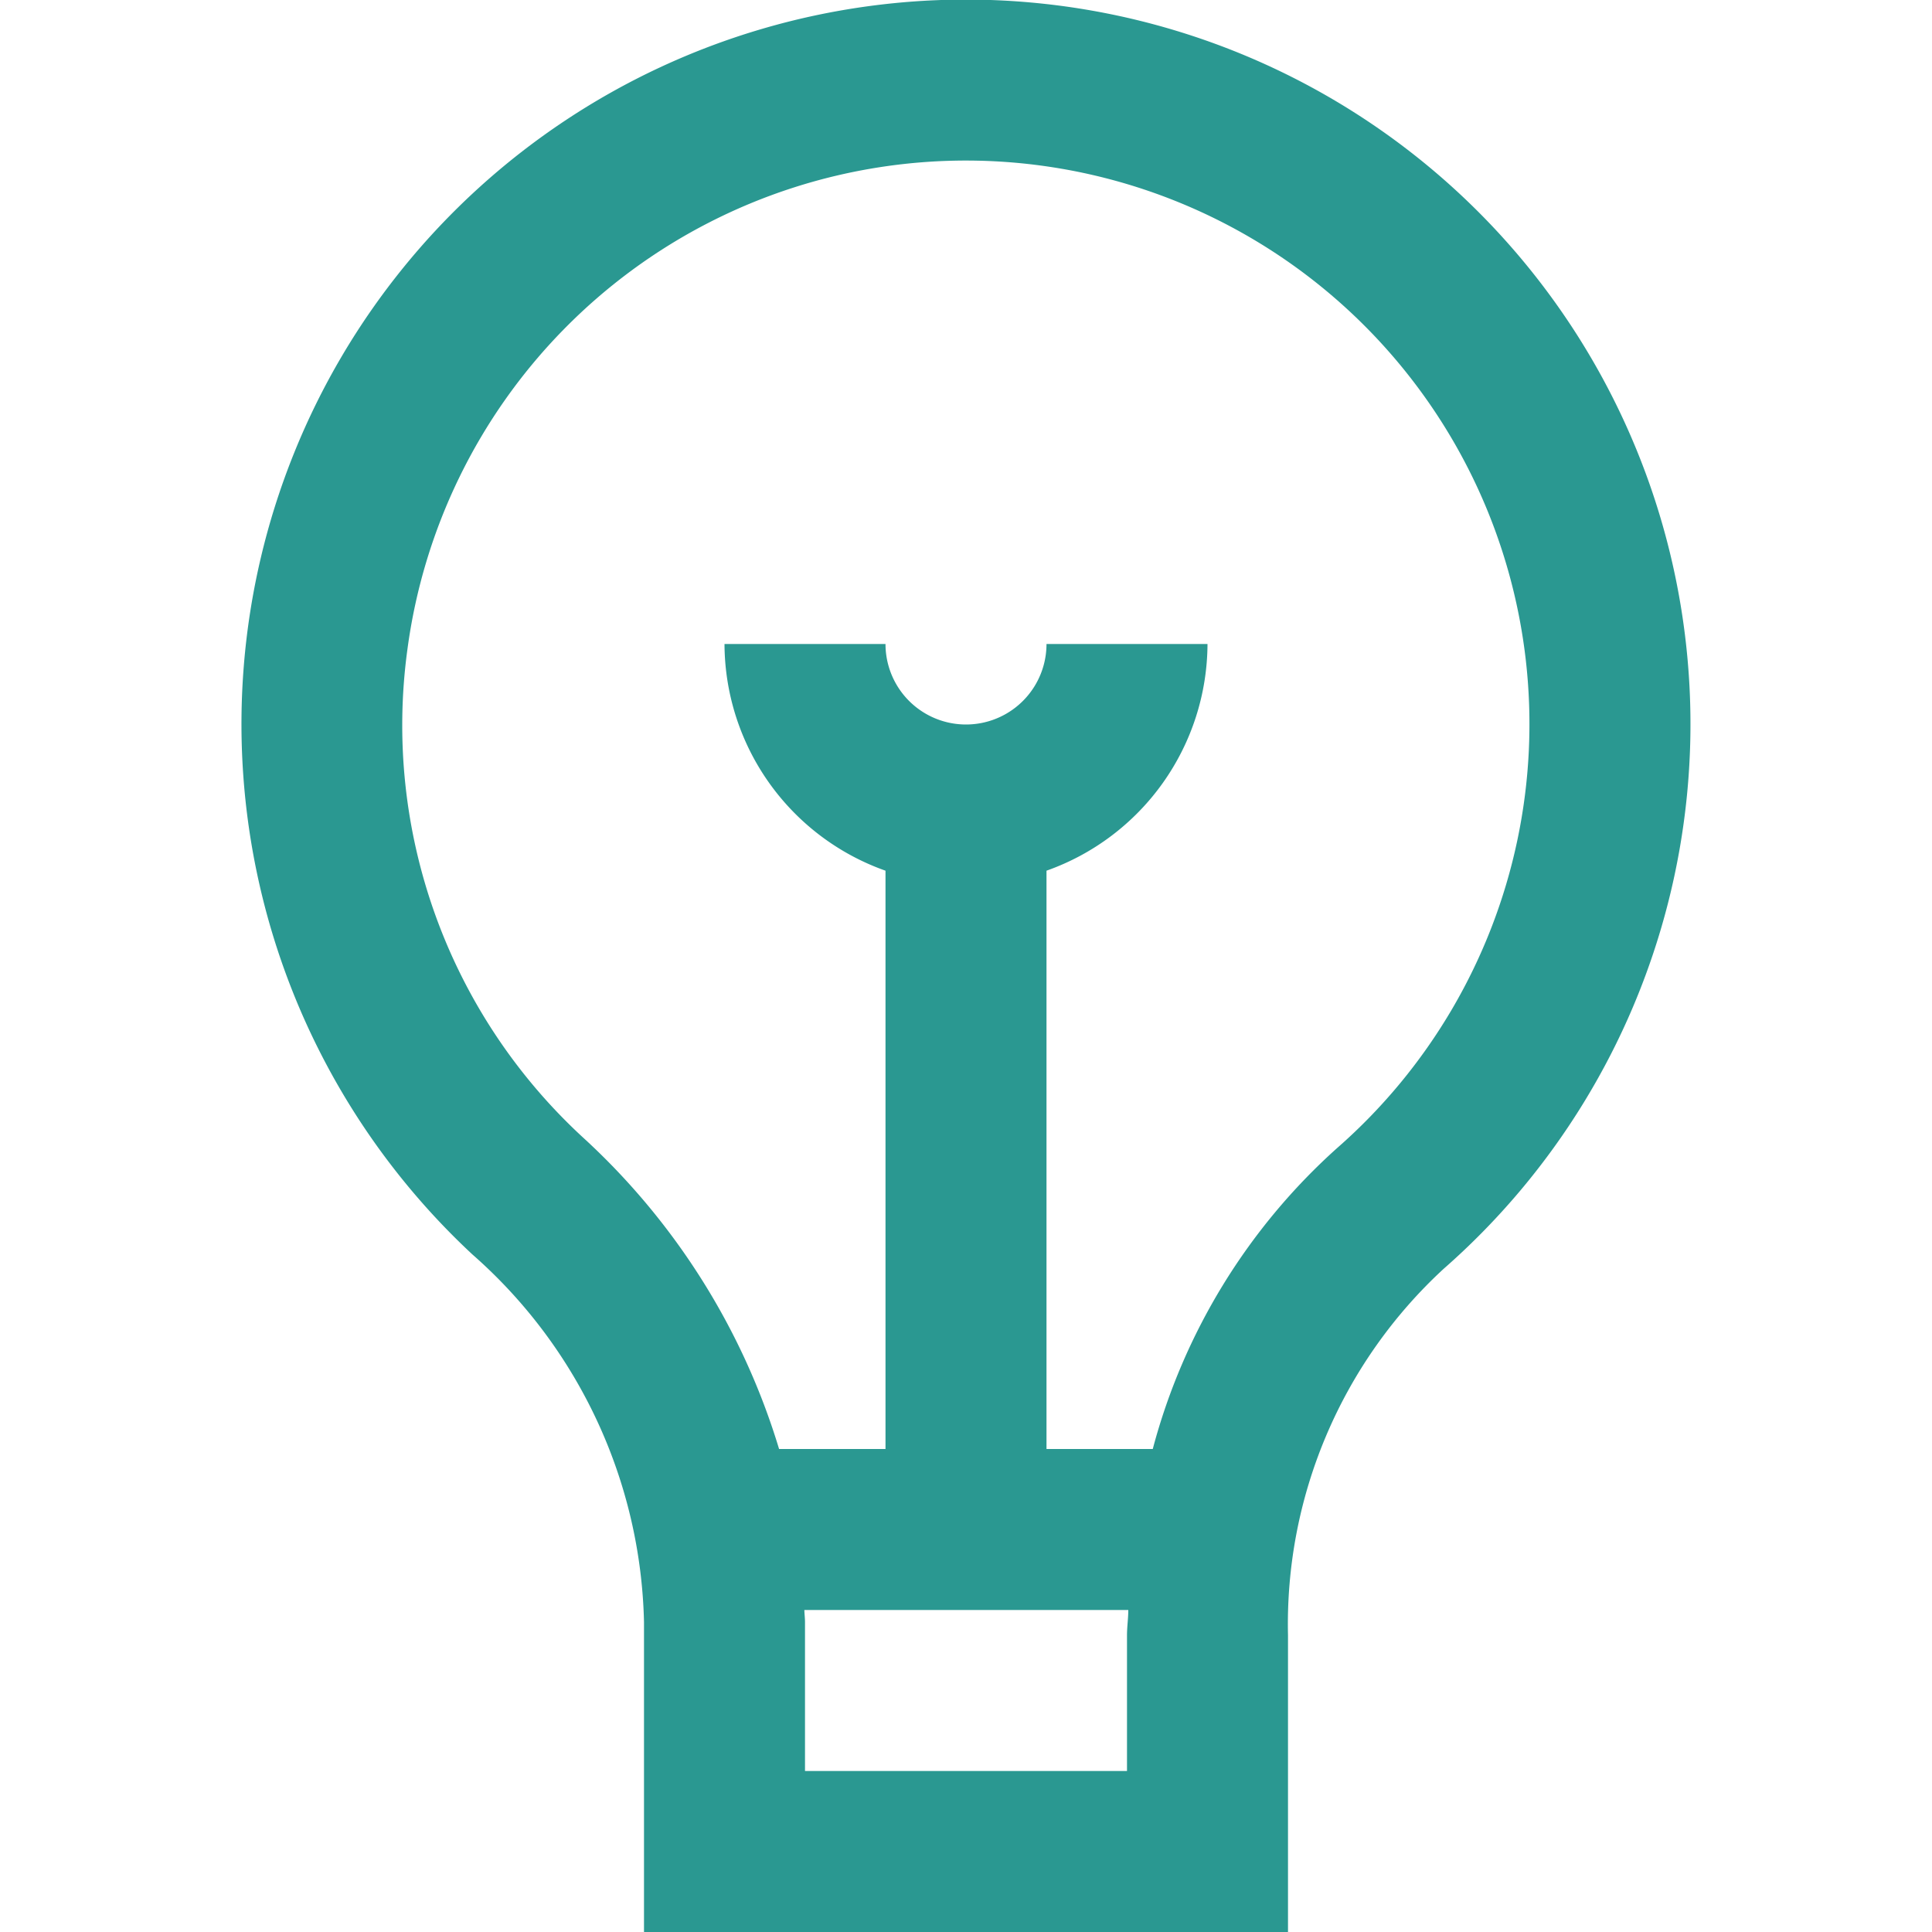 <svg xmlns="http://www.w3.org/2000/svg" version="1.1" xmlns:xlink="http://www.w3.org/1999/xlink" width="512" height="512" x="0" y="0" viewBox="0 0 24 24" style="enable-background:new 0 0 512 512" xml:space="preserve" class=""><g><path d="M8 20.149V24h8v-3.685a6.005 6.005 0 0 1 1.932-4.552 9 9 0 1 0-12.064-.18A6.263 6.263 0 0 1 8 20.149zM14 22h-4v-1.851c0-.05-.007-.1-.008-.149h4.024c0 .105-.016.209-.016.315zM5.06 8.075a7 7 0 1 1 11.553 6.184A7.655 7.655 0 0 0 14.32 18H13v-7.184A3 3 0 0 0 15 8h-2a1 1 0 0 1-2 0H9a3 3 0 0 0 2 2.816V18H9.678a8.634 8.634 0 0 0-2.448-3.881 6.96 6.96 0 0 1-2.17-6.044z" fill="#2a9891" opacity="1" data-original="#000000" class=""></path></g></svg>
